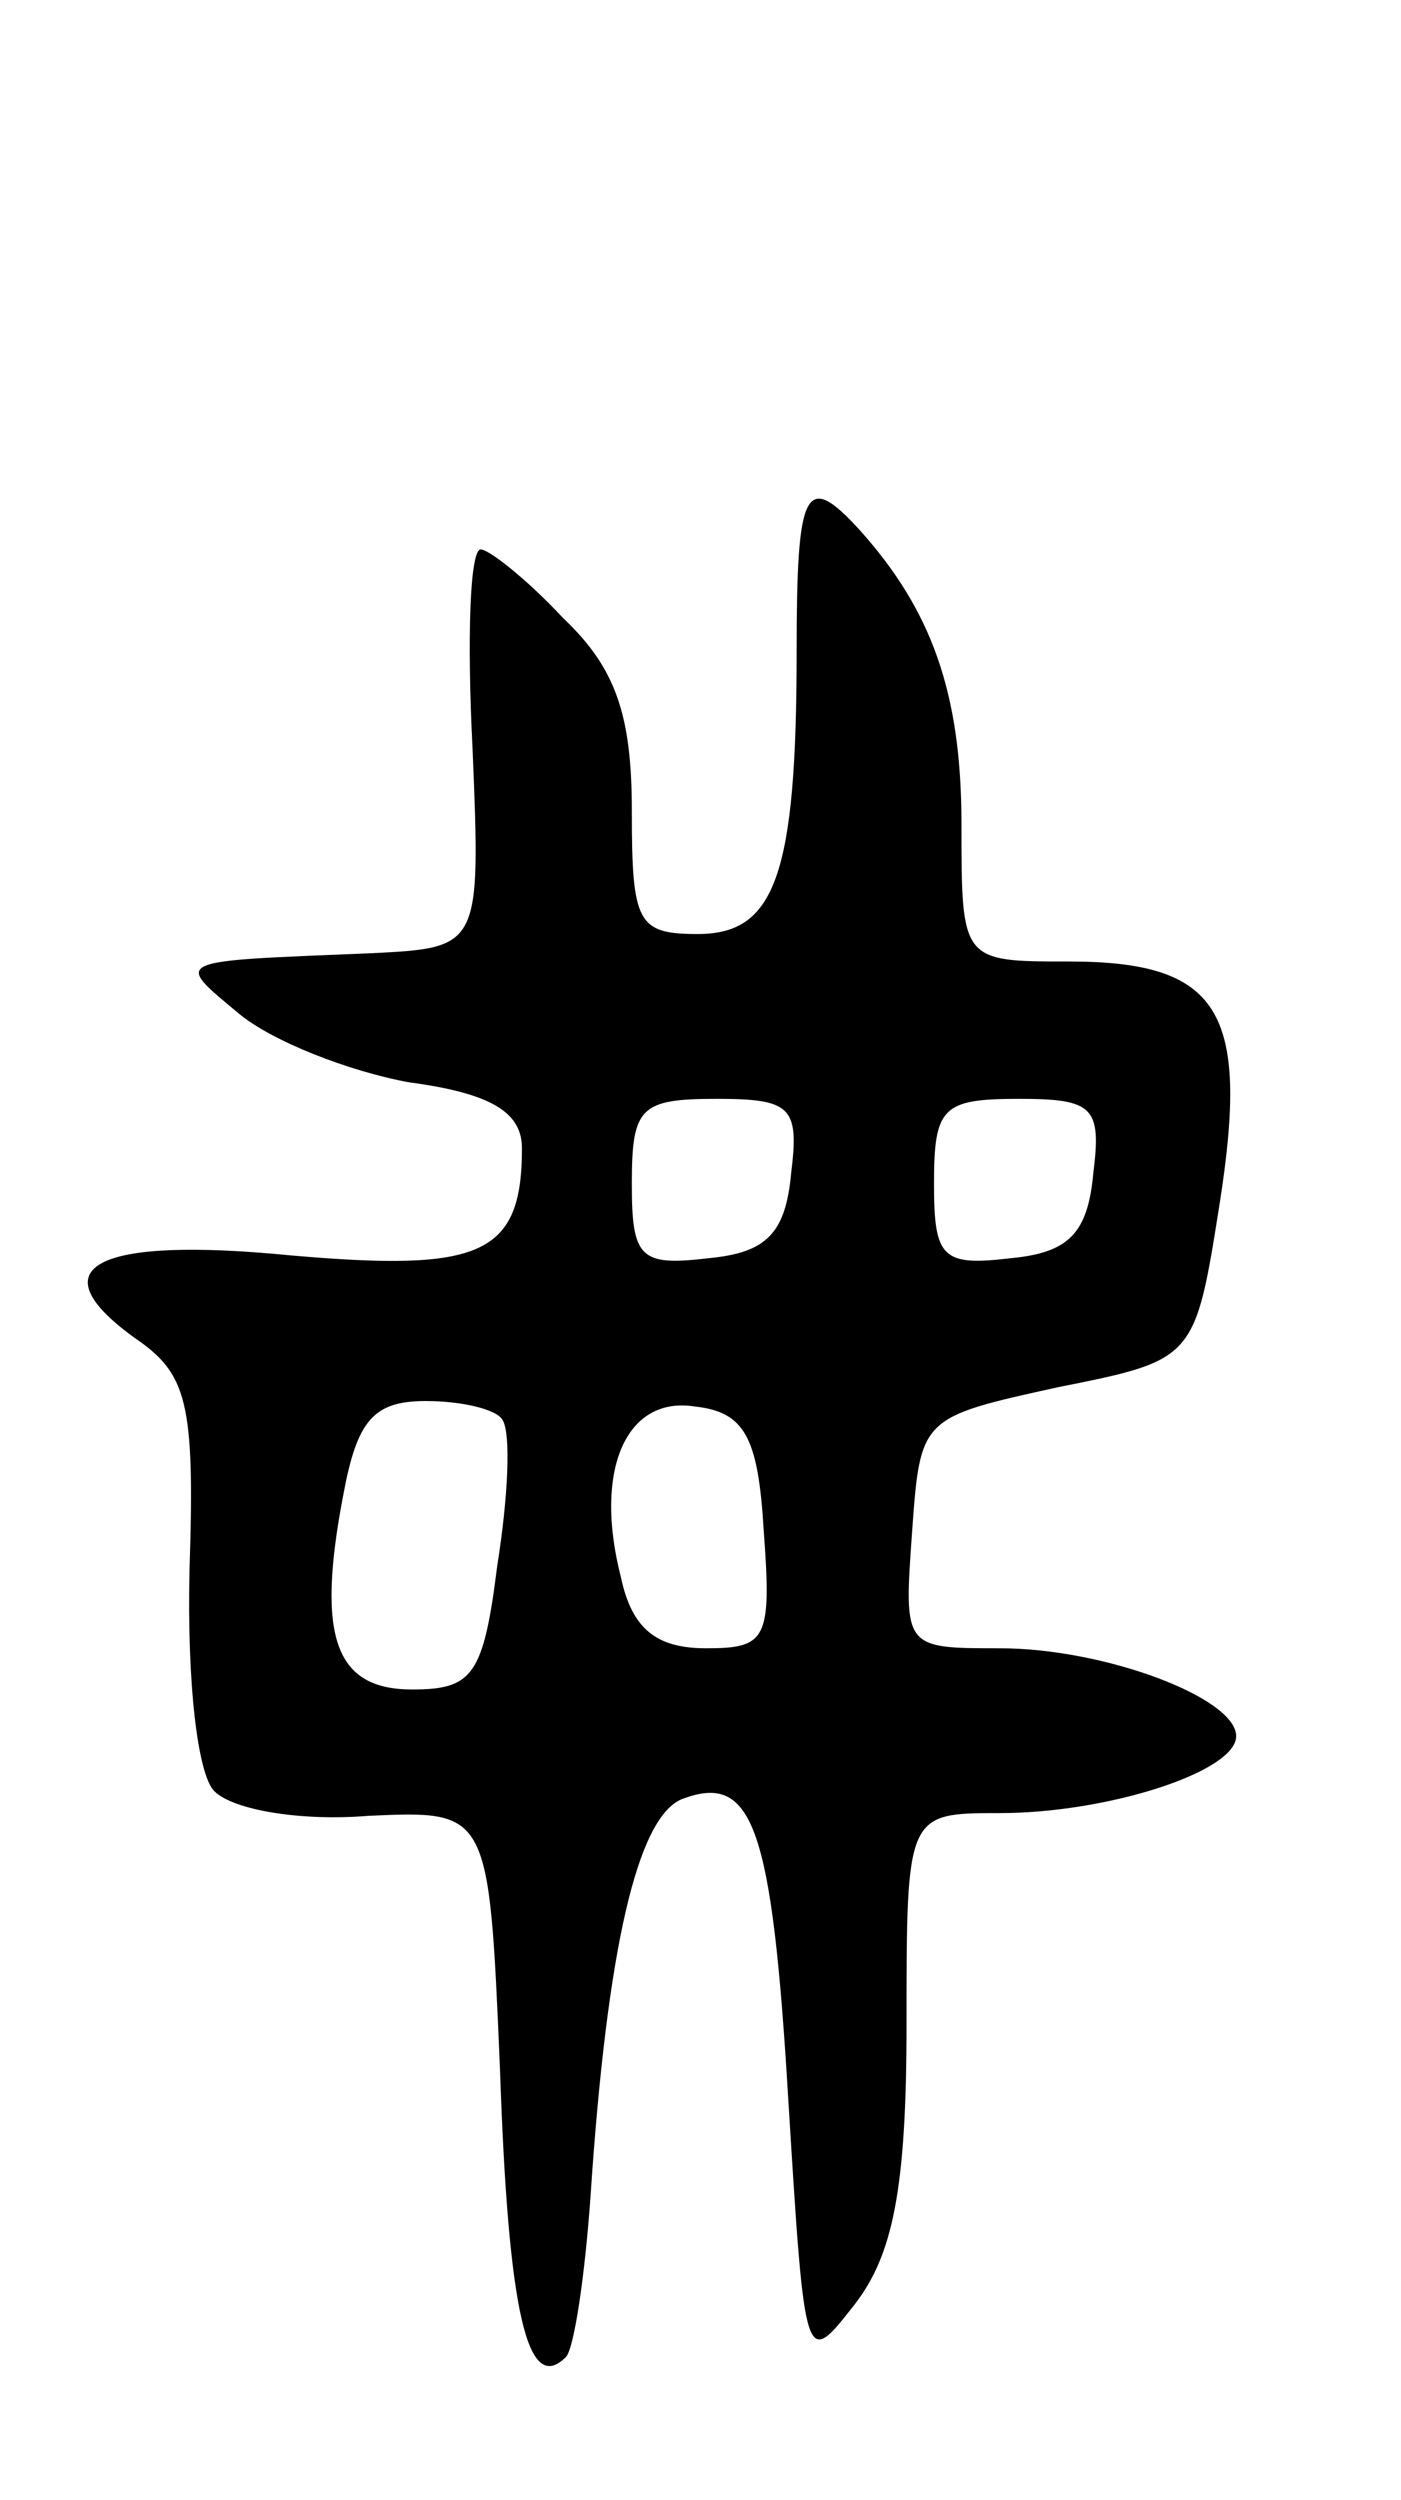 <svg version="1.0" xmlns="http://www.w3.org/2000/svg" width="51" height="91" viewBox="0 0 51 91" ><g transform="translate(0,91) scale(0.1,-0.1)" ><path d="M290 673 c0 -82 -8 -103 -36 -103 -22 0 -24 4 -24 45 0 35 -6 52 -25 70 -13 14 -27 25 -30 25 -4 0 -5 -33 -3 -72 3 -73 3 -73 -37 -75 -73 -3 -72 -2 -48 -22 12 -10 40 -21 62 -25 30 -4 41 -11 41 -24 0 -39 -15 -45 -84 -39 -71 7 -93 -4 -57 -30 19 -13 22 -23 20 -84 -1 -42 3 -75 9 -81 7 -7 32 -11 56 -9 44 2 44 2 48 -92 3 -89 10 -119 24 -105 3 3 7 30 9 59 6 90 17 137 33 144 26 10 33 -9 39 -110 6 -97 6 -97 24 -74 14 18 19 42 19 102 0 77 0 77 34 77 39 0 86 15 86 28 0 14 -48 32 -86 32 -35 0 -35 0 -32 42 3 42 3 42 53 53 50 10 50 10 59 67 11 70 0 88 -55 88 -39 0 -39 0 -39 50 0 48 -11 78 -37 107 -20 22 -23 15 -23 -44z m-2 -190 c-2 -22 -9 -29 -30 -31 -25 -3 -28 0 -28 27 0 28 3 31 31 31 27 0 30 -3 27 -27z m110 0 c-2 -22 -9 -29 -30 -31 -25 -3 -28 0 -28 27 0 28 3 31 31 31 27 0 30 -3 27 -27z m-215 -90 c3 -5 2 -28 -2 -53 -5 -40 -9 -45 -31 -45 -28 0 -35 19 -25 71 5 27 11 34 30 34 13 0 26 -3 28 -7z m95 -40 c3 -40 1 -43 -21 -43 -18 0 -27 7 -31 26 -10 39 2 66 27 62 18 -2 23 -11 25 -45z"/></g></svg> 

